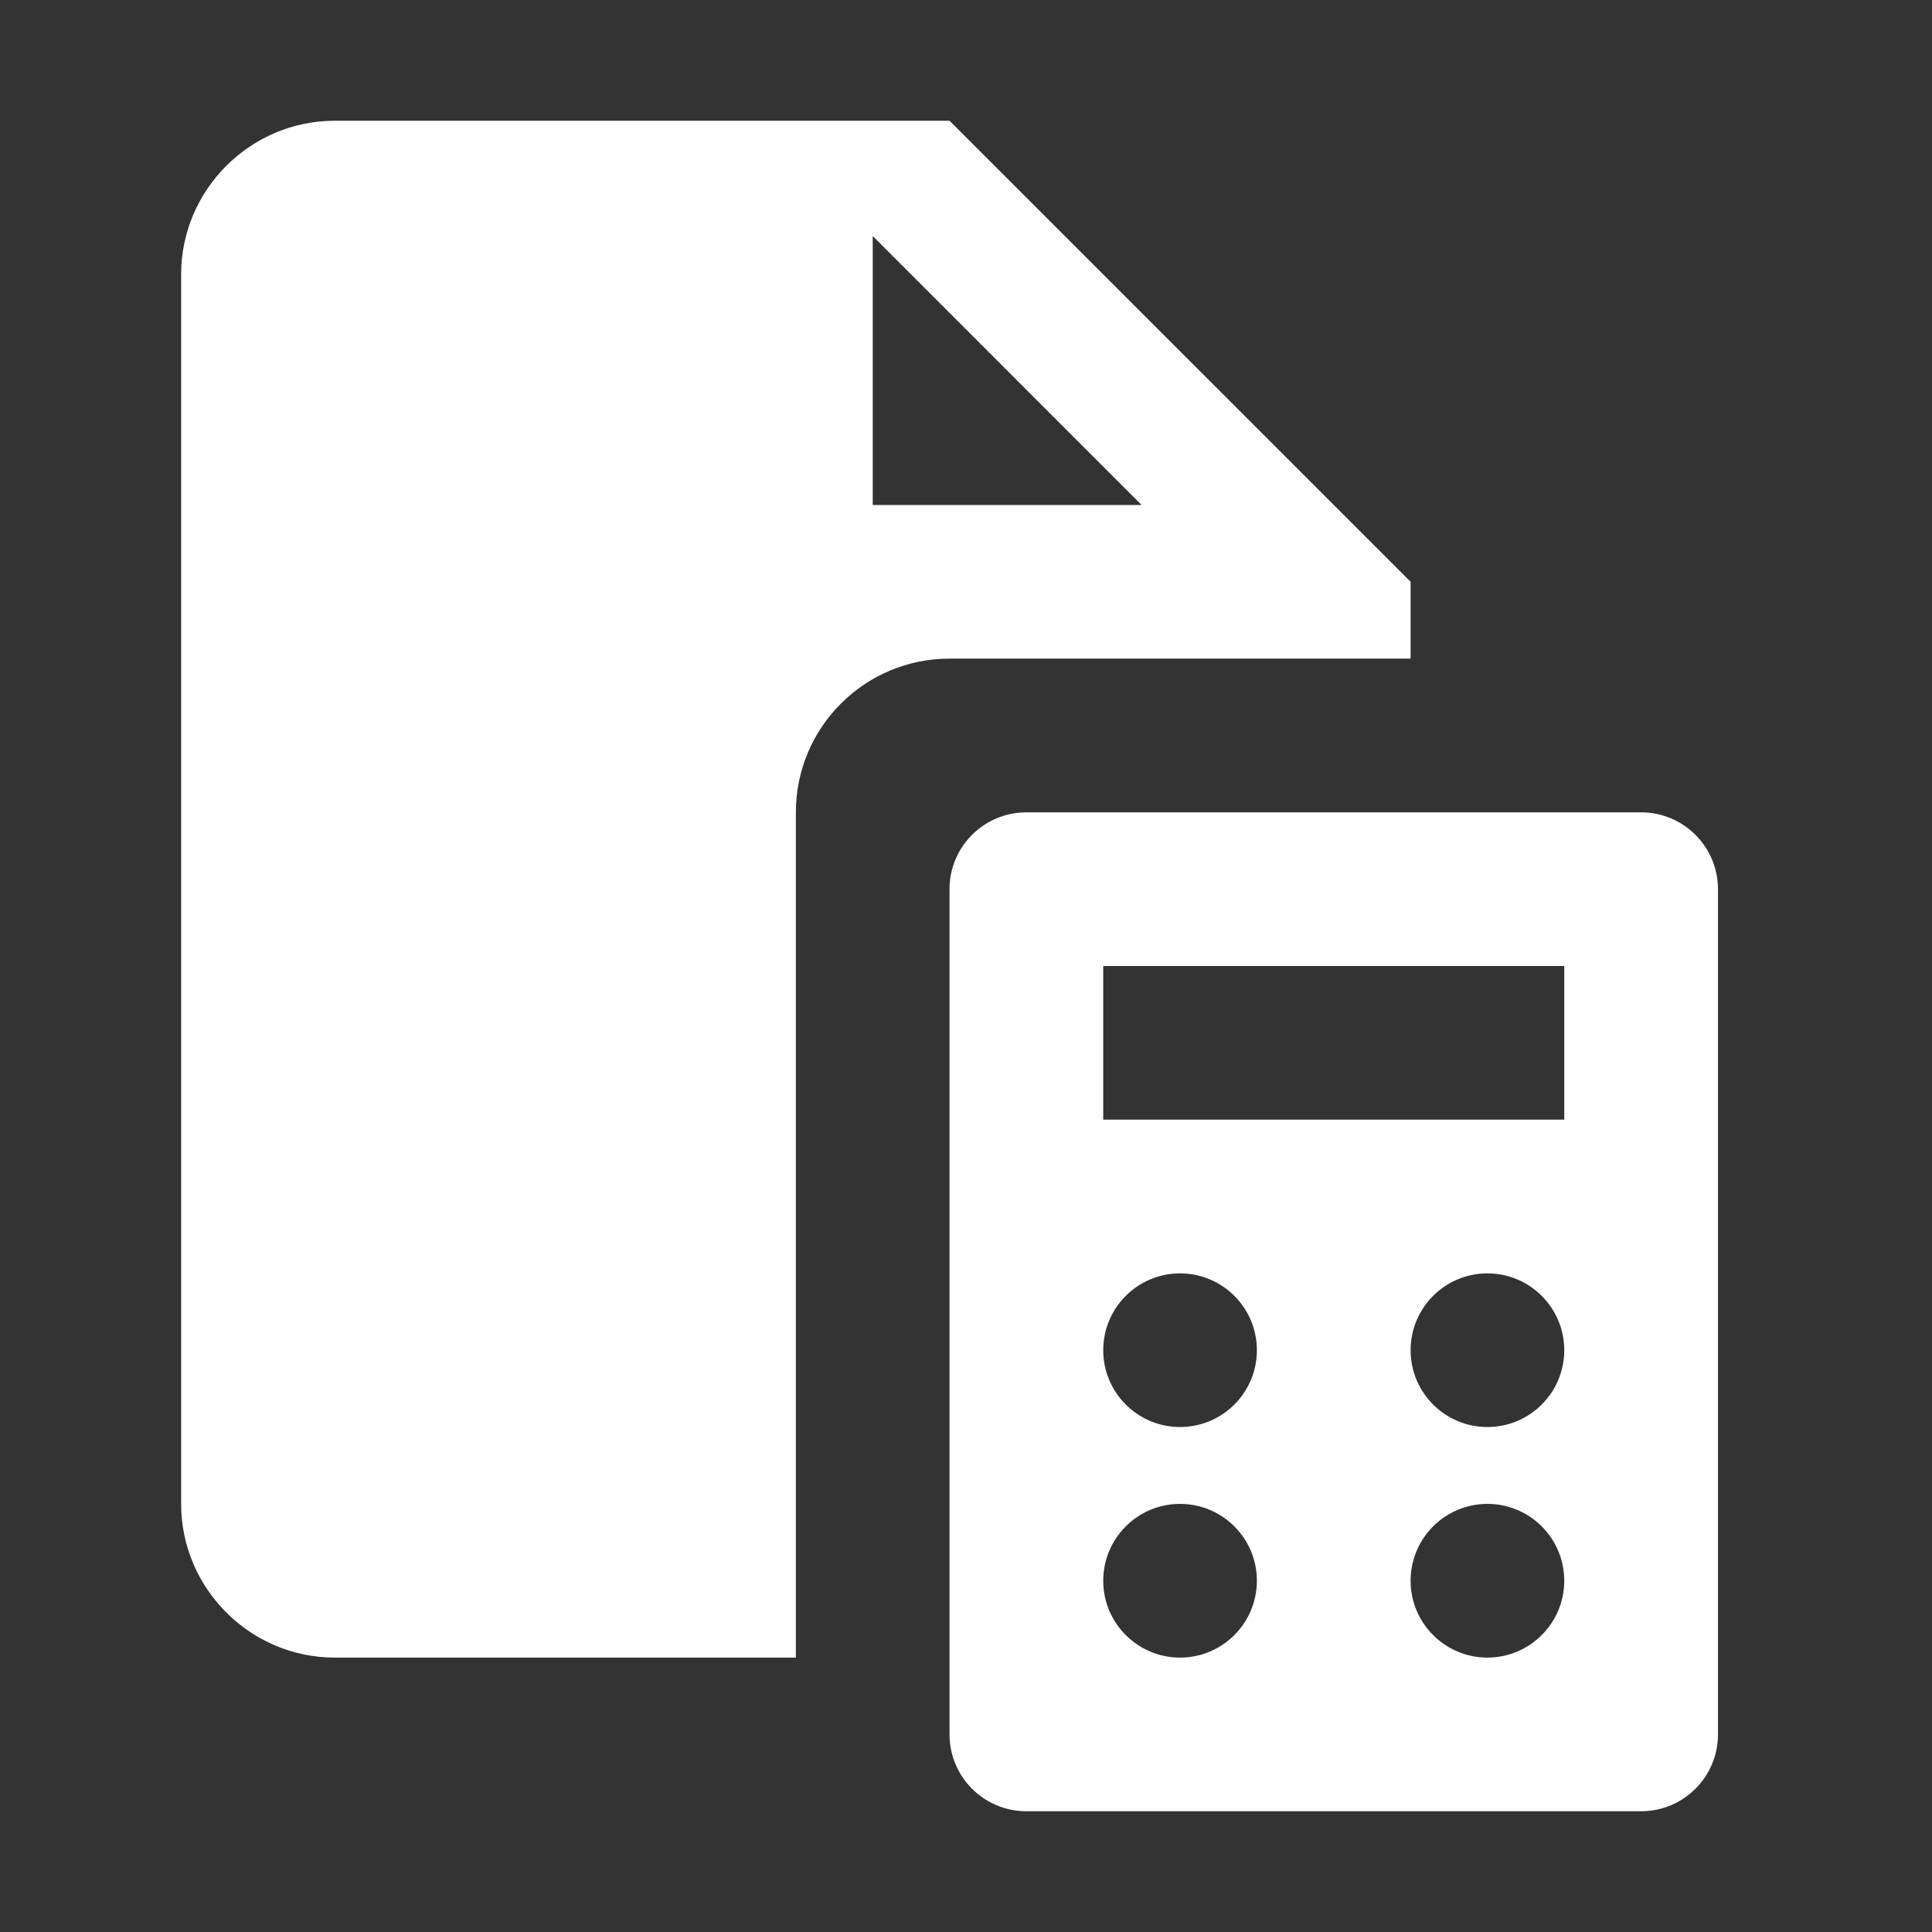 <svg xmlns="http://www.w3.org/2000/svg" width="32" height="32" viewBox="0 0 32 32">
  <rect x="0" y="0" width="32" height="32" fill="#333333" stroke="none"/>
  <path fill="#ffffff" d="M2.545,0 C1.145,0 0,1.145 0,2.545 L0,22.909 C0,24.309 1.145,25.455 2.545,25.455 L10.182,25.455 L10.182,11.455 C10.182,10.048 11.321,8.909 12.727,8.909 L20.364,8.909 L20.364,7.636 L12.727,0 L2.545,0 Z M11.455,1.909 L15.909,6.364 L11.455,6.364 L11.455,1.909 Z M14,11.455 C13.297,11.455 12.727,12.025 12.727,12.727 L12.727,26.727 C12.727,27.43 13.297,28 14,28 L24.182,28 C24.884,28 25.455,27.43 25.455,26.727 L25.455,12.727 C25.455,12.025 24.884,11.455 24.182,11.455 L14,11.455 Z M15.273,14 L22.909,14 L22.909,16.545 L15.273,16.545 L15.273,14 Z M16.545,19.091 C17.248,19.091 17.818,19.661 17.818,20.364 C17.818,21.066 17.248,21.636 16.545,21.636 C15.843,21.636 15.273,21.066 15.273,20.364 C15.273,19.661 15.843,19.091 16.545,19.091 Z M21.636,19.091 C22.339,19.091 22.909,19.661 22.909,20.364 C22.909,21.066 22.339,21.636 21.636,21.636 C20.934,21.636 20.364,21.066 20.364,20.364 C20.364,19.661 20.934,19.091 21.636,19.091 Z M16.545,22.909 C17.248,22.909 17.818,23.479 17.818,24.182 C17.818,24.884 17.248,25.455 16.545,25.455 C15.843,25.455 15.273,24.884 15.273,24.182 C15.273,23.479 15.843,22.909 16.545,22.909 Z M21.636,22.909 C22.339,22.909 22.909,23.479 22.909,24.182 C22.909,24.884 22.339,25.455 21.636,25.455 C20.934,25.455 20.364,24.884 20.364,24.182 C20.364,23.479 20.934,22.909 21.636,22.909 Z" transform="translate(3 2)"/>
</svg>
